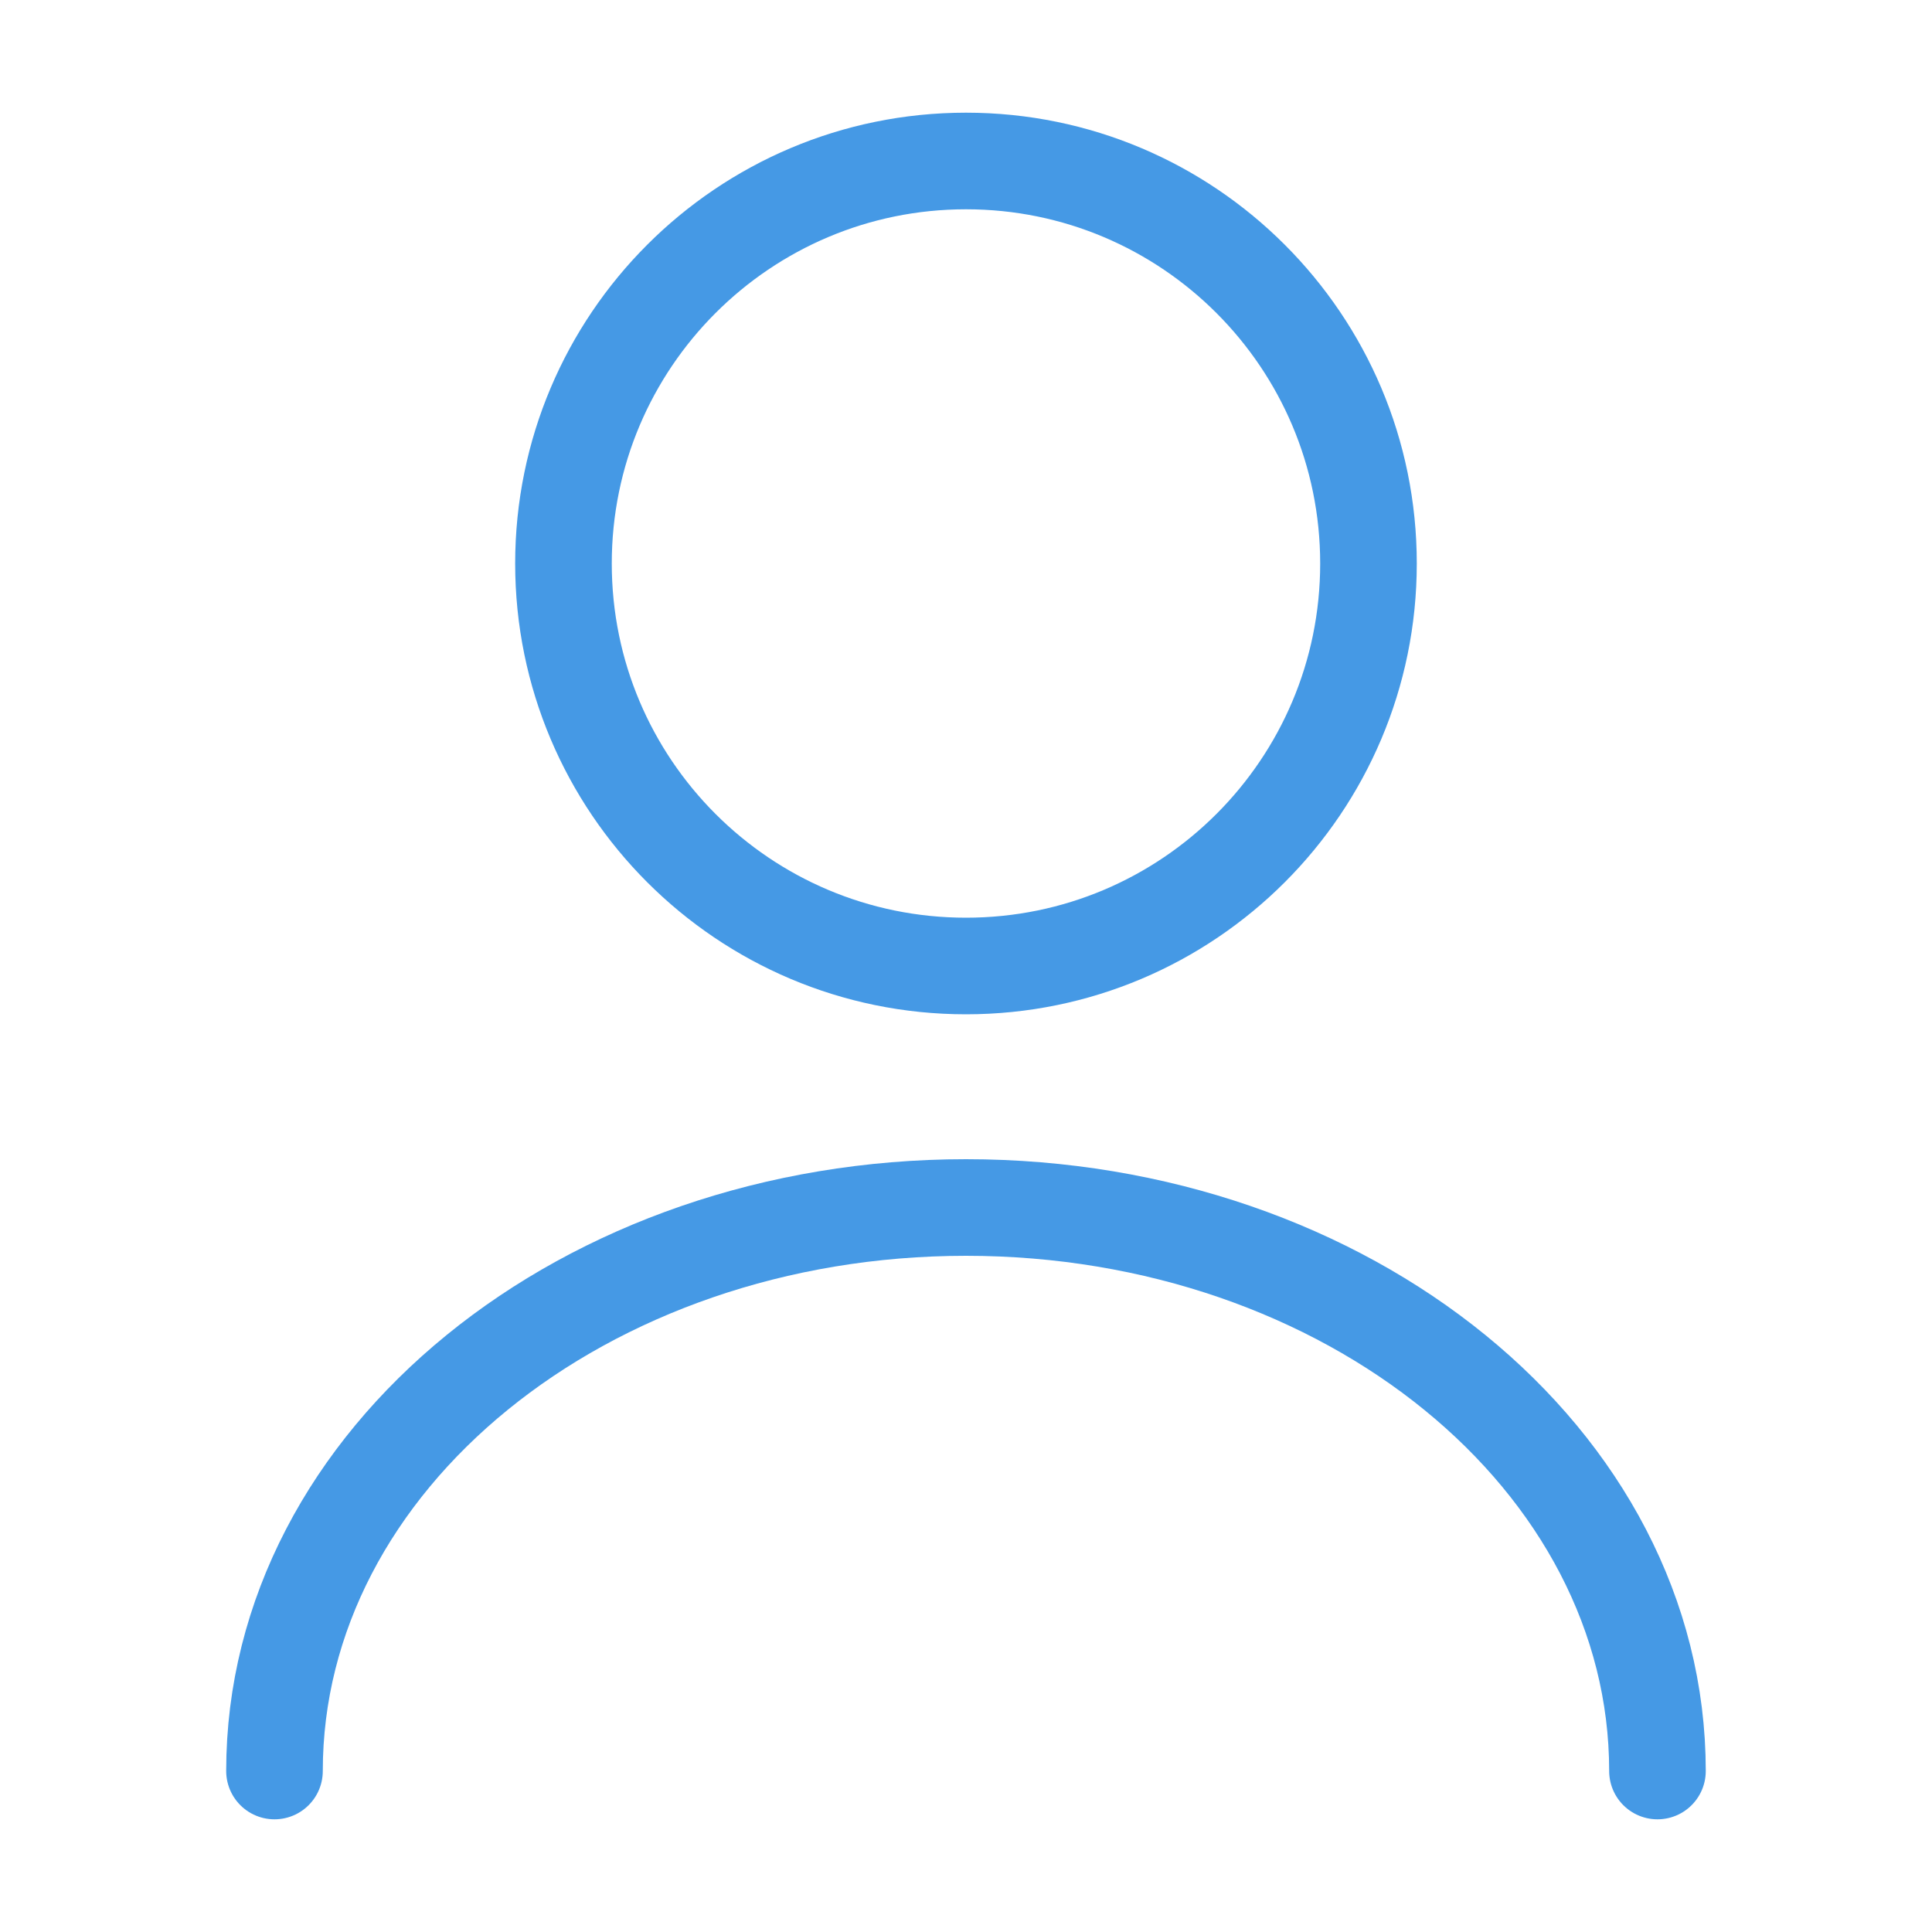 <svg width="40" height="40" viewBox="0 0 40 40" fill="none" xmlns="http://www.w3.org/2000/svg">
<path d="M20 20C24.602 20 28.333 16.269 28.333 11.667C28.333 7.064 24.602 3.333 20 3.333C15.398 3.333 11.666 7.064 11.666 11.667C11.666 16.269 15.398 20 20 20Z" stroke="#4599E5" stroke-width="2" stroke-linecap="round" stroke-linejoin="round"/>
<path d="M34.316 36.667C34.316 30.217 27.9 25 20 25C12.1 25 5.683 30.217 5.683 36.667" stroke="#4599E5" stroke-width="2" stroke-linecap="round" stroke-linejoin="round"/>
</svg>
